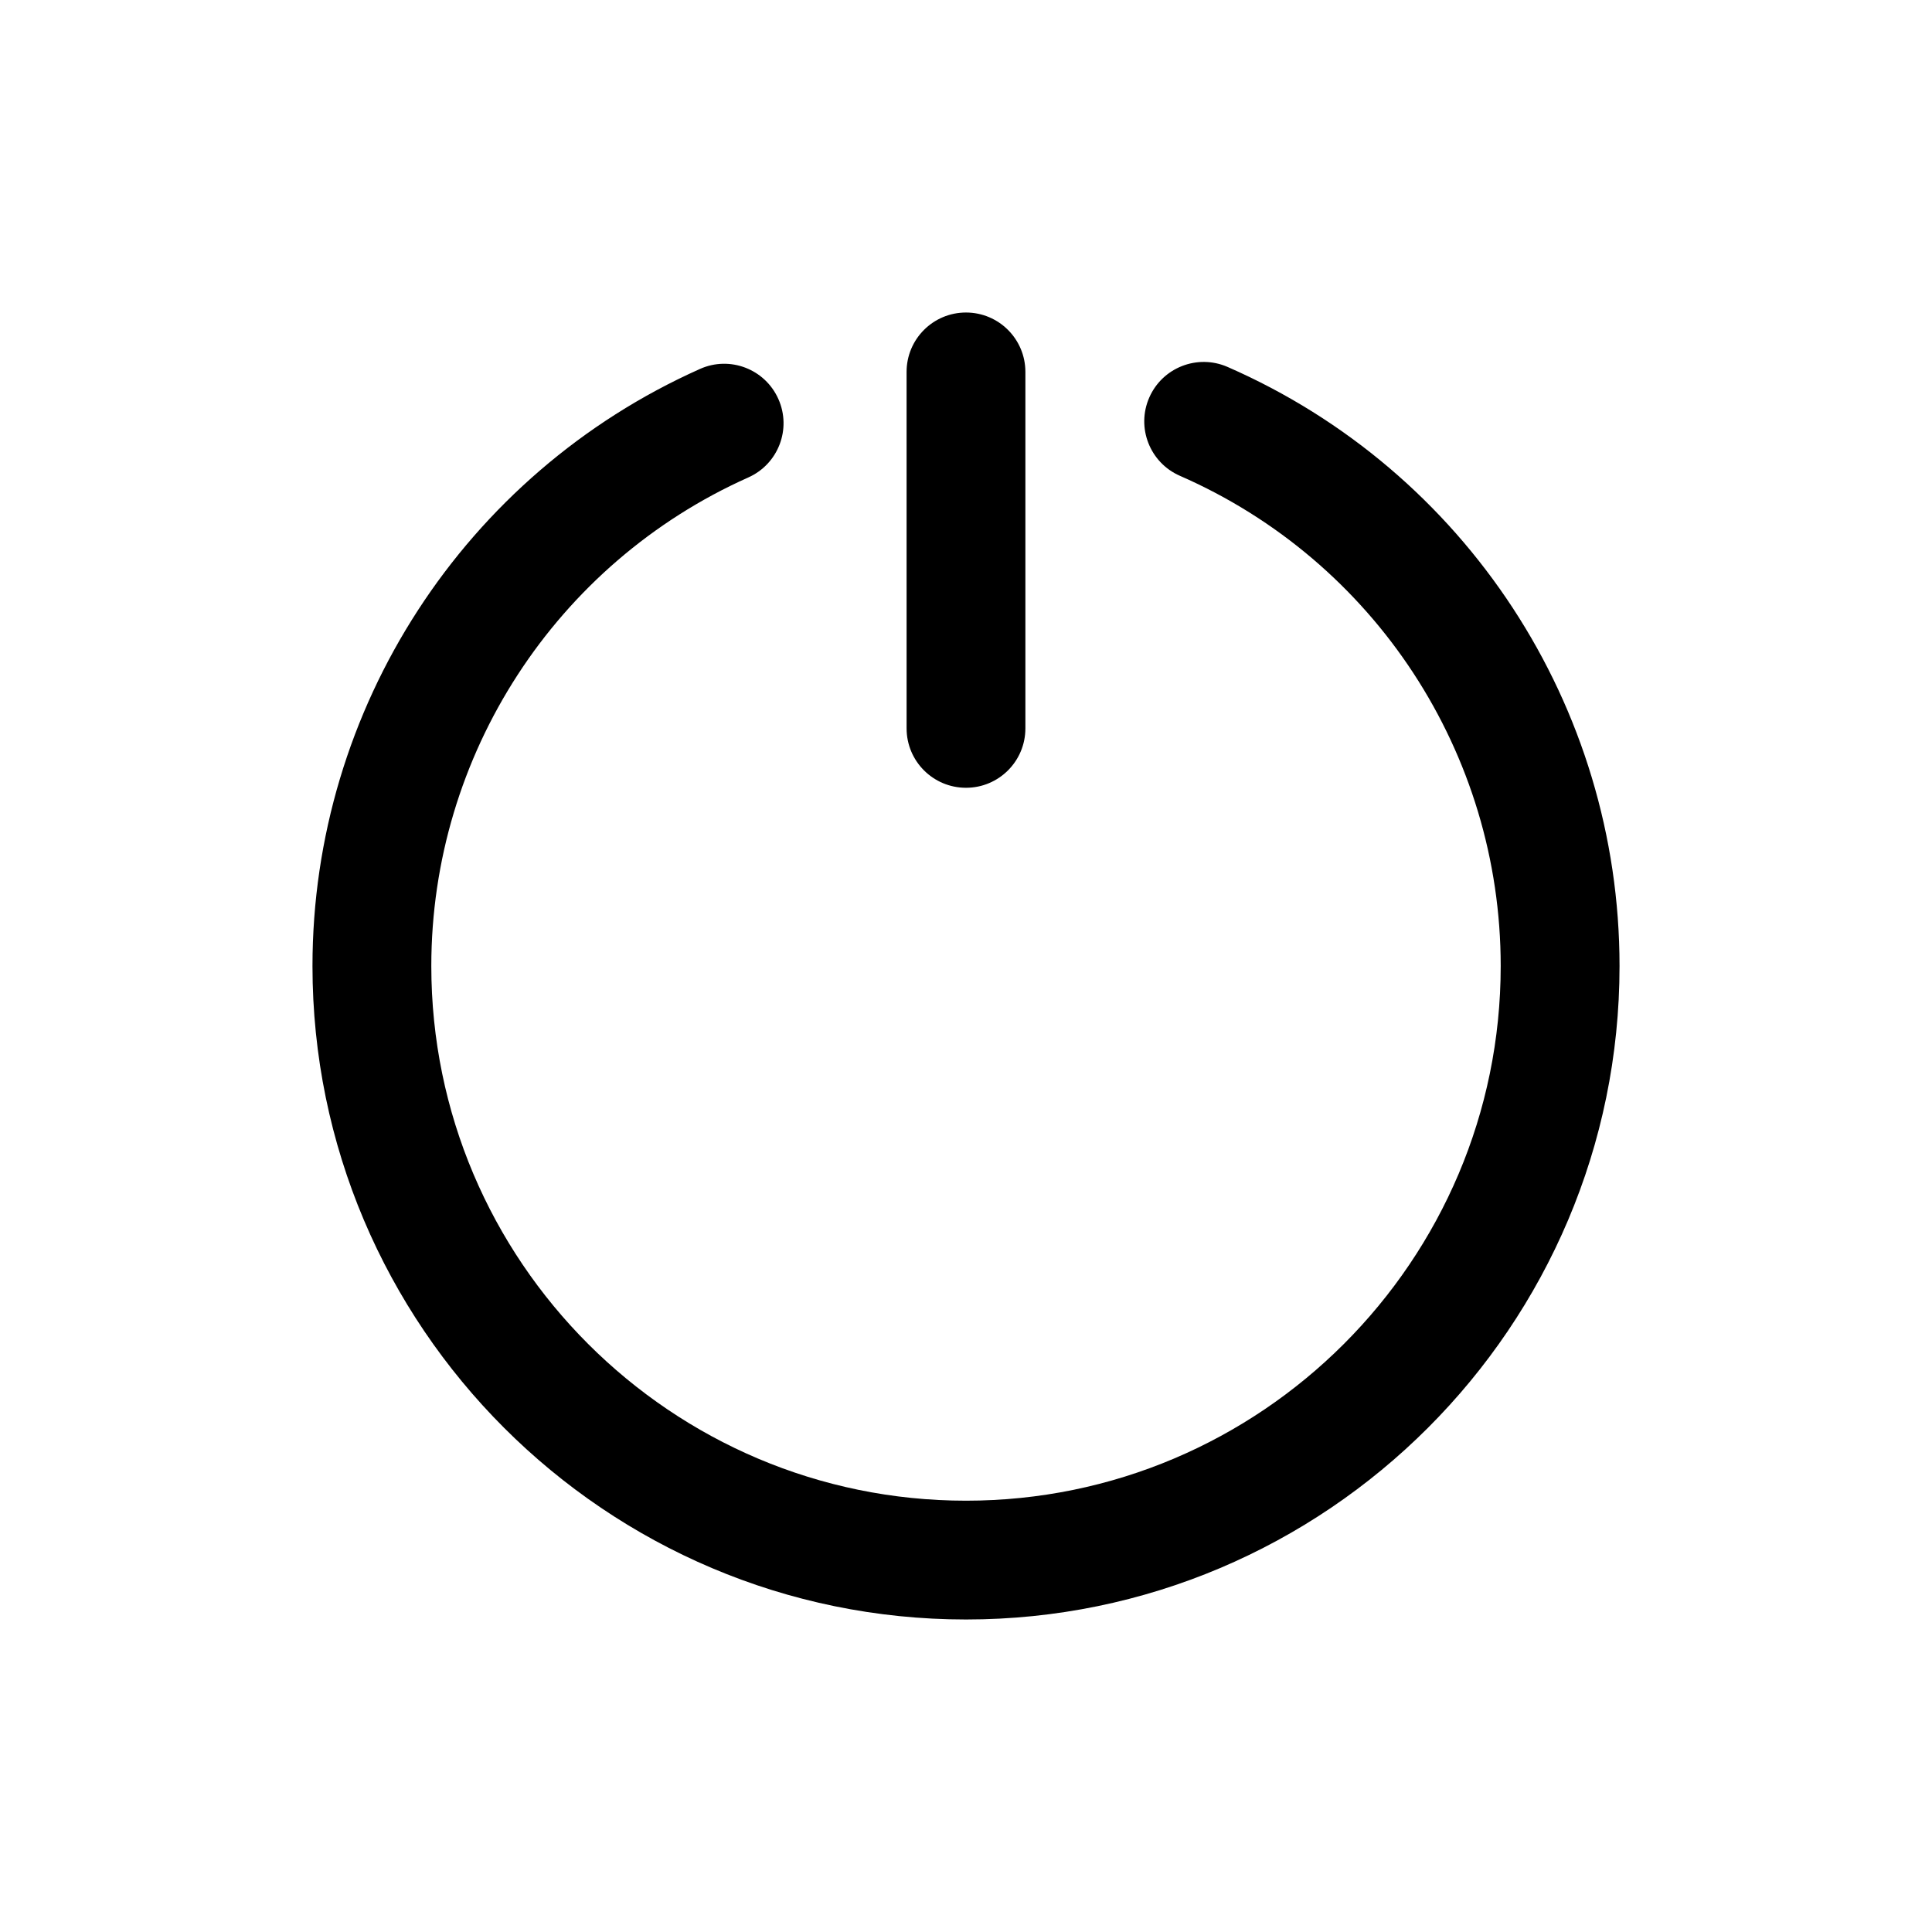 <?xml version="1.0" encoding="UTF-8"?>
<!-- Uploaded to: SVG Repo, www.svgrepo.com, Generator: SVG Repo Mixer Tools -->
<svg fill="#000000" width="800px" height="800px" version="1.1" viewBox="144 144 512 512" xmlns="http://www.w3.org/2000/svg">
 <g>
  <path d="m400 352.77c-8.703 0-15.742-7.051-15.742-15.742l-0.004-94.465c0-8.695 7.043-15.742 15.742-15.742 8.703 0 15.742 7.051 15.742 15.742v94.465c0.004 8.695-7.039 15.742-15.738 15.742z"/>
  <path d="m400 573.18c-95.496 0-173.19-77.691-173.19-173.18 0-68.273 40.297-130.38 102.68-158.22 7.934-3.566 17.25 0.016 20.785 7.957 3.551 7.941-0.016 17.25-7.965 20.793-51.027 22.785-84.008 73.605-84.008 129.47 0 78.129 63.559 141.7 141.7 141.7 78.137 0 141.7-63.566 141.7-141.7 0-56.348-33.379-107.34-85.023-129.91-7.961-3.484-11.605-12.773-8.113-20.734 3.477-7.949 12.746-11.594 20.727-8.125 63.113 27.582 103.9 89.902 103.9 158.77 0 95.492-77.691 173.18-173.18 173.18z"/>
 </g>
</svg>
